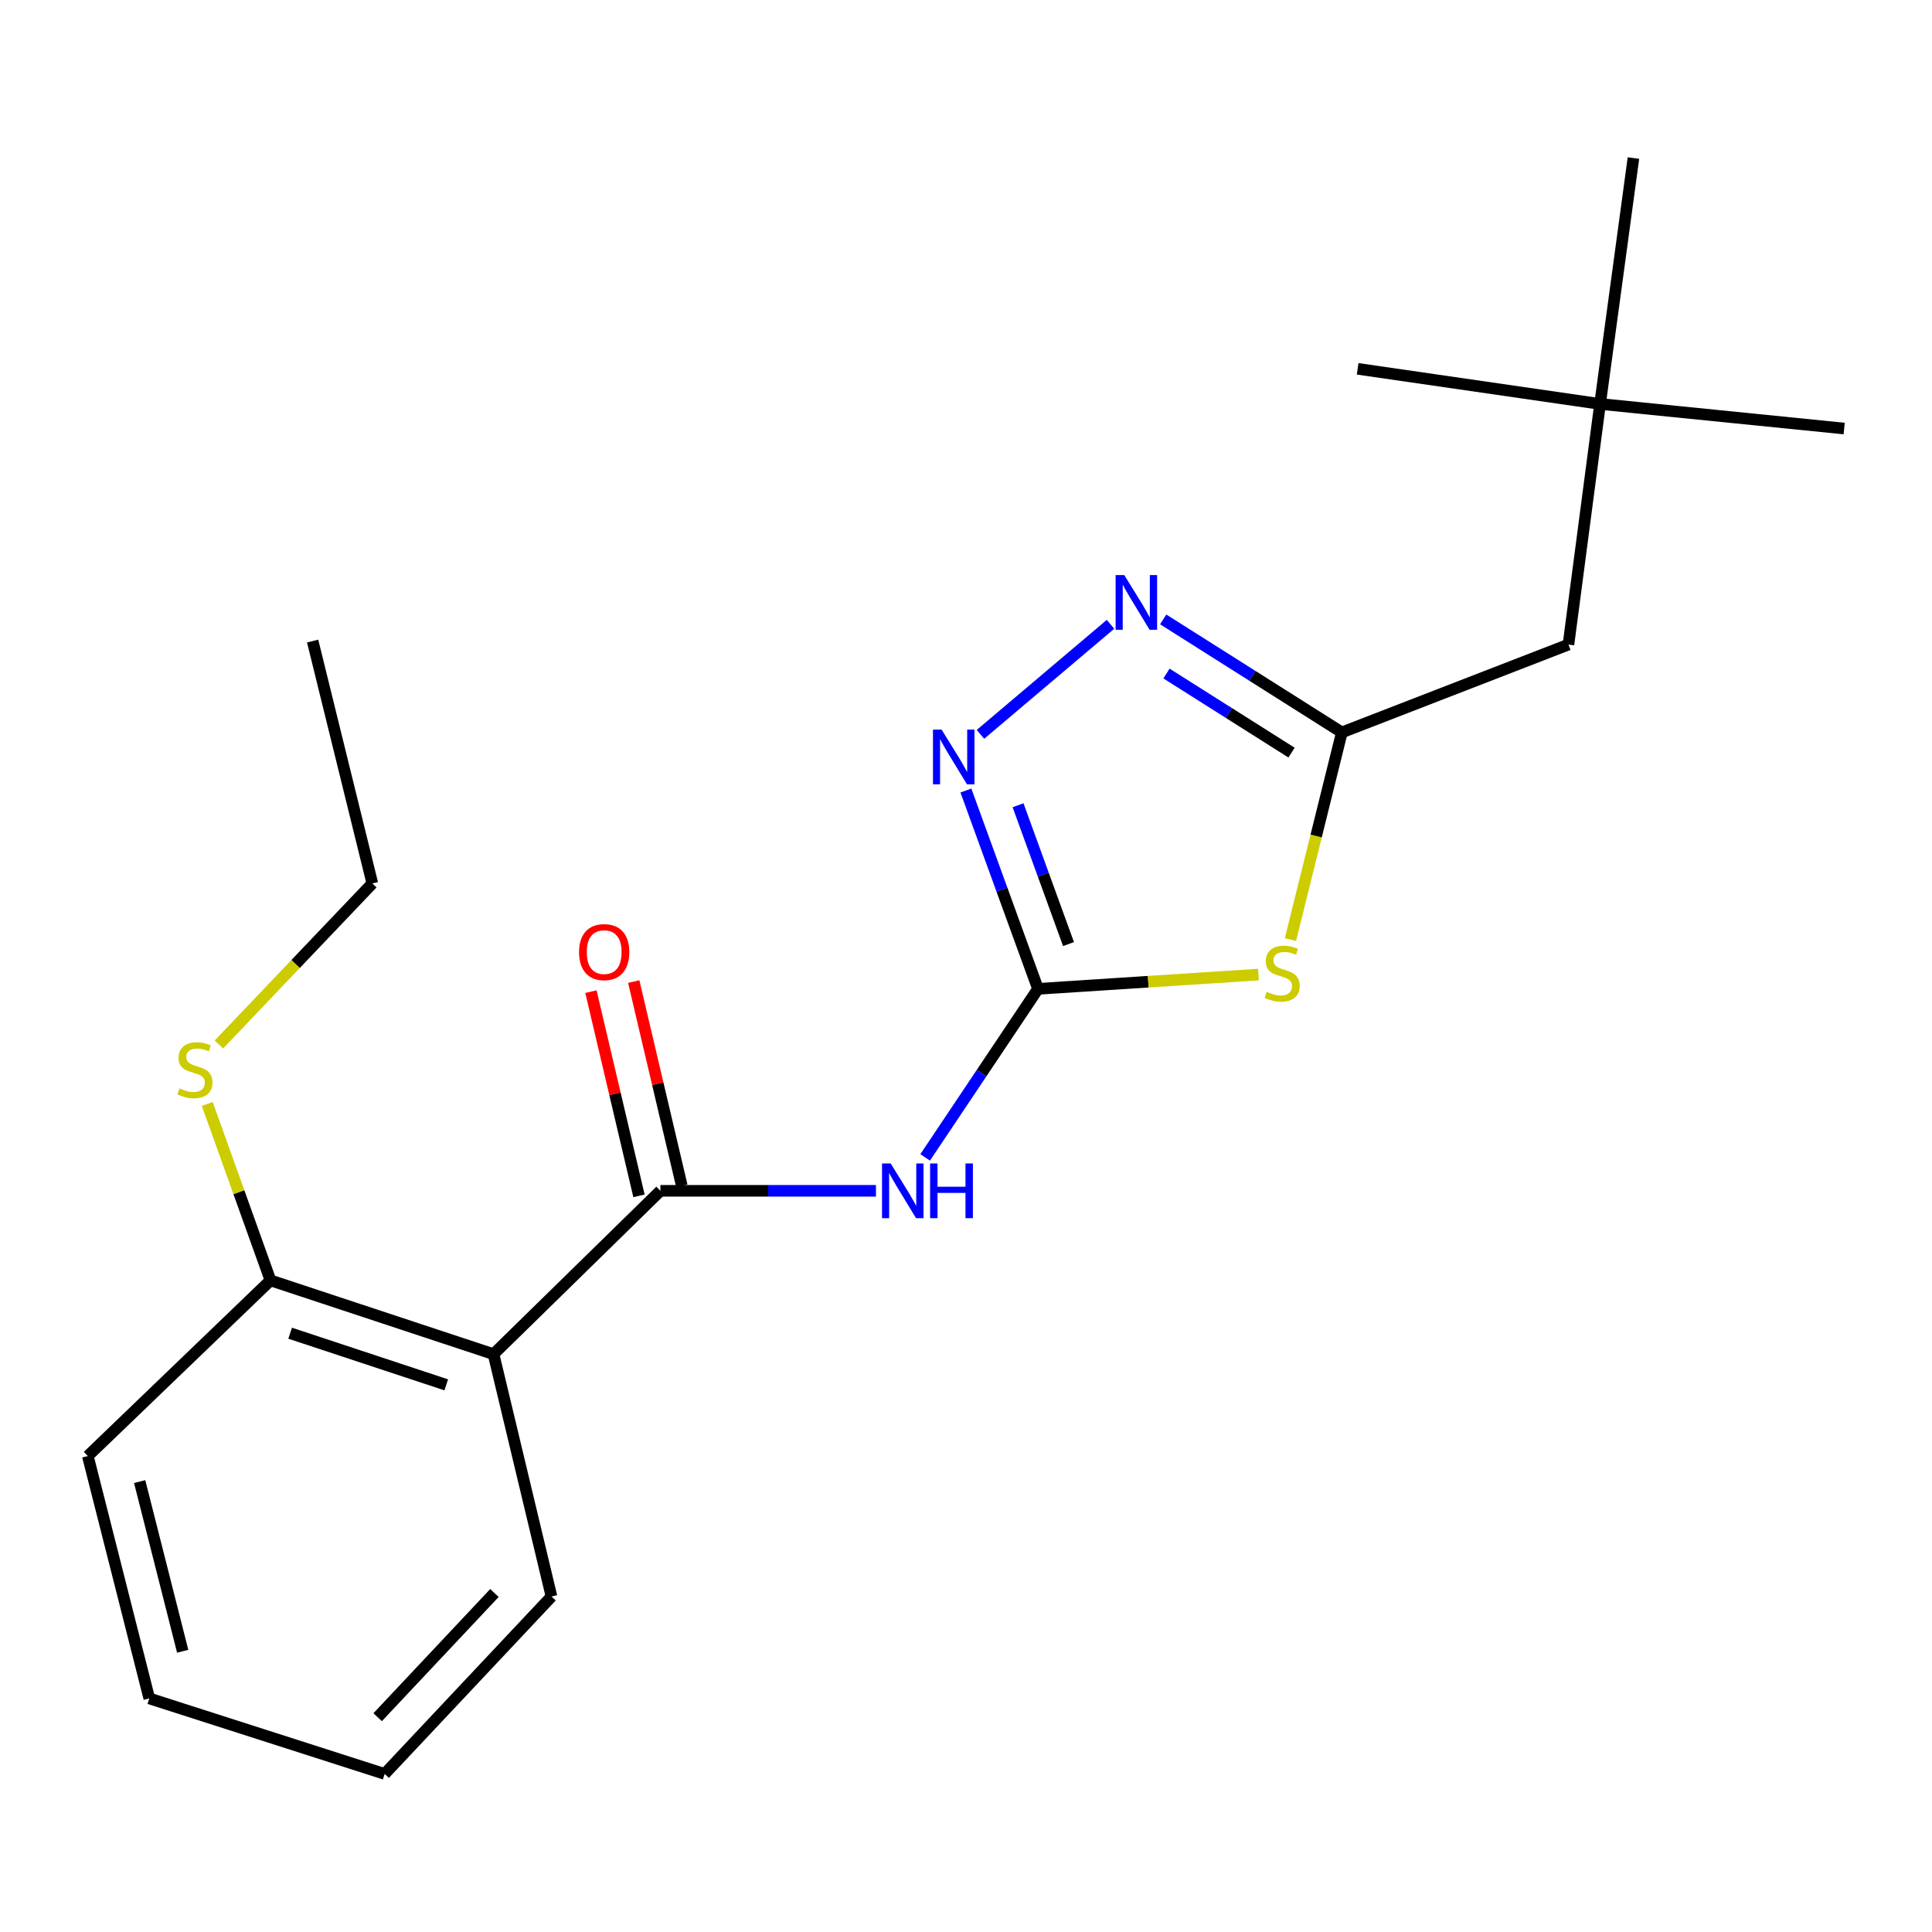 <?xml version='1.0' encoding='iso-8859-1'?>
<svg version='1.1' baseProfile='full'
              xmlns='http://www.w3.org/2000/svg'
                      xmlns:rdkit='http://www.rdkit.org/xml'
                      xmlns:xlink='http://www.w3.org/1999/xlink'
                  xml:space='preserve'
width='1000px' height='1000px' viewBox='0 0 1000 1000'>
<!-- END OF HEADER -->
<rect style='opacity:1.0;fill:#FFFFFF;stroke:none' width='1000' height='1000' x='0' y='0'> </rect>
<path class='bond-0' d='M 537.267,511.824 L 594.327,508.129' style='fill:none;fill-rule:evenodd;stroke:#000000;stroke-width:6px;stroke-linecap:butt;stroke-linejoin:miter;stroke-opacity:1' />
<path class='bond-0' d='M 594.327,508.129 L 651.388,504.435' style='fill:none;fill-rule:evenodd;stroke:#CCCC00;stroke-width:6px;stroke-linecap:butt;stroke-linejoin:miter;stroke-opacity:1' />
<path class='bond-1' d='M 537.267,511.824 L 508.063,555.442' style='fill:none;fill-rule:evenodd;stroke:#000000;stroke-width:6px;stroke-linecap:butt;stroke-linejoin:miter;stroke-opacity:1' />
<path class='bond-1' d='M 508.063,555.442 L 478.86,599.059' style='fill:none;fill-rule:evenodd;stroke:#0000FF;stroke-width:6px;stroke-linecap:butt;stroke-linejoin:miter;stroke-opacity:1' />
<path class='bond-2' d='M 537.267,511.824 L 518.607,460.496' style='fill:none;fill-rule:evenodd;stroke:#000000;stroke-width:6px;stroke-linecap:butt;stroke-linejoin:miter;stroke-opacity:1' />
<path class='bond-2' d='M 518.607,460.496 L 499.948,409.169' style='fill:none;fill-rule:evenodd;stroke:#0000FF;stroke-width:6px;stroke-linecap:butt;stroke-linejoin:miter;stroke-opacity:1' />
<path class='bond-2' d='M 553.061,488.649 L 539.999,452.72' style='fill:none;fill-rule:evenodd;stroke:#000000;stroke-width:6px;stroke-linecap:butt;stroke-linejoin:miter;stroke-opacity:1' />
<path class='bond-2' d='M 539.999,452.72 L 526.938,416.79' style='fill:none;fill-rule:evenodd;stroke:#0000FF;stroke-width:6px;stroke-linecap:butt;stroke-linejoin:miter;stroke-opacity:1' />
<path class='bond-3' d='M 667.934,486.314 L 681.237,432.705' style='fill:none;fill-rule:evenodd;stroke:#CCCC00;stroke-width:6px;stroke-linecap:butt;stroke-linejoin:miter;stroke-opacity:1' />
<path class='bond-3' d='M 681.237,432.705 L 694.54,379.096' style='fill:none;fill-rule:evenodd;stroke:#000000;stroke-width:6px;stroke-linecap:butt;stroke-linejoin:miter;stroke-opacity:1' />
<path class='bond-4' d='M 341.816,616.365 L 397.607,616.365' style='fill:none;fill-rule:evenodd;stroke:#000000;stroke-width:6px;stroke-linecap:butt;stroke-linejoin:miter;stroke-opacity:1' />
<path class='bond-4' d='M 397.607,616.365 L 453.397,616.365' style='fill:none;fill-rule:evenodd;stroke:#0000FF;stroke-width:6px;stroke-linecap:butt;stroke-linejoin:miter;stroke-opacity:1' />
<path class='bond-5' d='M 341.816,616.365 L 255.447,700.913' style='fill:none;fill-rule:evenodd;stroke:#000000;stroke-width:6px;stroke-linecap:butt;stroke-linejoin:miter;stroke-opacity:1' />
<path class='bond-6' d='M 352.895,613.757 L 340.457,560.907' style='fill:none;fill-rule:evenodd;stroke:#000000;stroke-width:6px;stroke-linecap:butt;stroke-linejoin:miter;stroke-opacity:1' />
<path class='bond-6' d='M 340.457,560.907 L 328.018,508.057' style='fill:none;fill-rule:evenodd;stroke:#FF0000;stroke-width:6px;stroke-linecap:butt;stroke-linejoin:miter;stroke-opacity:1' />
<path class='bond-6' d='M 330.738,618.972 L 318.3,566.122' style='fill:none;fill-rule:evenodd;stroke:#000000;stroke-width:6px;stroke-linecap:butt;stroke-linejoin:miter;stroke-opacity:1' />
<path class='bond-6' d='M 318.3,566.122 L 305.862,513.271' style='fill:none;fill-rule:evenodd;stroke:#FF0000;stroke-width:6px;stroke-linecap:butt;stroke-linejoin:miter;stroke-opacity:1' />
<path class='bond-7' d='M 507.475,380.109 L 574.795,323.145' style='fill:none;fill-rule:evenodd;stroke:#0000FF;stroke-width:6px;stroke-linecap:butt;stroke-linejoin:miter;stroke-opacity:1' />
<path class='bond-8' d='M 602.064,320.604 L 648.302,349.85' style='fill:none;fill-rule:evenodd;stroke:#0000FF;stroke-width:6px;stroke-linecap:butt;stroke-linejoin:miter;stroke-opacity:1' />
<path class='bond-8' d='M 648.302,349.85 L 694.54,379.096' style='fill:none;fill-rule:evenodd;stroke:#000000;stroke-width:6px;stroke-linecap:butt;stroke-linejoin:miter;stroke-opacity:1' />
<path class='bond-8' d='M 603.768,348.615 L 636.134,369.087' style='fill:none;fill-rule:evenodd;stroke:#0000FF;stroke-width:6px;stroke-linecap:butt;stroke-linejoin:miter;stroke-opacity:1' />
<path class='bond-8' d='M 636.134,369.087 L 668.501,389.559' style='fill:none;fill-rule:evenodd;stroke:#000000;stroke-width:6px;stroke-linecap:butt;stroke-linejoin:miter;stroke-opacity:1' />
<path class='bond-9' d='M 694.54,379.096 L 811.827,333.635' style='fill:none;fill-rule:evenodd;stroke:#000000;stroke-width:6px;stroke-linecap:butt;stroke-linejoin:miter;stroke-opacity:1' />
<path class='bond-10' d='M 255.447,700.913 L 140.006,662.723' style='fill:none;fill-rule:evenodd;stroke:#000000;stroke-width:6px;stroke-linecap:butt;stroke-linejoin:miter;stroke-opacity:1' />
<path class='bond-10' d='M 230.982,716.795 L 150.173,690.062' style='fill:none;fill-rule:evenodd;stroke:#000000;stroke-width:6px;stroke-linecap:butt;stroke-linejoin:miter;stroke-opacity:1' />
<path class='bond-11' d='M 255.447,700.913 L 285.455,826.357' style='fill:none;fill-rule:evenodd;stroke:#000000;stroke-width:6px;stroke-linecap:butt;stroke-linejoin:miter;stroke-opacity:1' />
<path class='bond-12' d='M 140.006,662.723 L 123.641,617.065' style='fill:none;fill-rule:evenodd;stroke:#000000;stroke-width:6px;stroke-linecap:butt;stroke-linejoin:miter;stroke-opacity:1' />
<path class='bond-12' d='M 123.641,617.065 L 107.277,571.407' style='fill:none;fill-rule:evenodd;stroke:#CCCC00;stroke-width:6px;stroke-linecap:butt;stroke-linejoin:miter;stroke-opacity:1' />
<path class='bond-13' d='M 140.006,662.723 L 45.455,753.645' style='fill:none;fill-rule:evenodd;stroke:#000000;stroke-width:6px;stroke-linecap:butt;stroke-linejoin:miter;stroke-opacity:1' />
<path class='bond-14' d='M 811.827,333.635 L 828.191,209.088' style='fill:none;fill-rule:evenodd;stroke:#000000;stroke-width:6px;stroke-linecap:butt;stroke-linejoin:miter;stroke-opacity:1' />
<path class='bond-15' d='M 828.191,209.088 L 845.465,81.811' style='fill:none;fill-rule:evenodd;stroke:#000000;stroke-width:6px;stroke-linecap:butt;stroke-linejoin:miter;stroke-opacity:1' />
<path class='bond-16' d='M 828.191,209.088 L 702.721,190.904' style='fill:none;fill-rule:evenodd;stroke:#000000;stroke-width:6px;stroke-linecap:butt;stroke-linejoin:miter;stroke-opacity:1' />
<path class='bond-17' d='M 828.191,209.088 L 954.545,221.81' style='fill:none;fill-rule:evenodd;stroke:#000000;stroke-width:6px;stroke-linecap:butt;stroke-linejoin:miter;stroke-opacity:1' />
<path class='bond-18' d='M 113.313,540.609 L 153.019,498.94' style='fill:none;fill-rule:evenodd;stroke:#CCCC00;stroke-width:6px;stroke-linecap:butt;stroke-linejoin:miter;stroke-opacity:1' />
<path class='bond-18' d='M 153.019,498.94 L 192.725,457.271' style='fill:none;fill-rule:evenodd;stroke:#000000;stroke-width:6px;stroke-linecap:butt;stroke-linejoin:miter;stroke-opacity:1' />
<path class='bond-19' d='M 285.455,826.357 L 199.098,918.189' style='fill:none;fill-rule:evenodd;stroke:#000000;stroke-width:6px;stroke-linecap:butt;stroke-linejoin:miter;stroke-opacity:1' />
<path class='bond-19' d='M 255.92,824.539 L 195.47,888.821' style='fill:none;fill-rule:evenodd;stroke:#000000;stroke-width:6px;stroke-linecap:butt;stroke-linejoin:miter;stroke-opacity:1' />
<path class='bond-20' d='M 45.455,753.645 L 77.271,879.102' style='fill:none;fill-rule:evenodd;stroke:#000000;stroke-width:6px;stroke-linecap:butt;stroke-linejoin:miter;stroke-opacity:1' />
<path class='bond-20' d='M 72.291,766.868 L 94.562,854.688' style='fill:none;fill-rule:evenodd;stroke:#000000;stroke-width:6px;stroke-linecap:butt;stroke-linejoin:miter;stroke-opacity:1' />
<path class='bond-21' d='M 192.725,457.271 L 161.819,331.814' style='fill:none;fill-rule:evenodd;stroke:#000000;stroke-width:6px;stroke-linecap:butt;stroke-linejoin:miter;stroke-opacity:1' />
<path class='bond-22' d='M 199.098,918.189 L 77.271,879.102' style='fill:none;fill-rule:evenodd;stroke:#000000;stroke-width:6px;stroke-linecap:butt;stroke-linejoin:miter;stroke-opacity:1' />
<path  class='atom-1' d='M 655.634 513.362
Q 655.954 513.482, 657.274 514.042
Q 658.594 514.602, 660.034 514.962
Q 661.514 515.282, 662.954 515.282
Q 665.634 515.282, 667.194 514.002
Q 668.754 512.682, 668.754 510.402
Q 668.754 508.842, 667.954 507.882
Q 667.194 506.922, 665.994 506.402
Q 664.794 505.882, 662.794 505.282
Q 660.274 504.522, 658.754 503.802
Q 657.274 503.082, 656.194 501.562
Q 655.154 500.042, 655.154 497.482
Q 655.154 493.922, 657.554 491.722
Q 659.994 489.522, 664.794 489.522
Q 668.074 489.522, 671.794 491.082
L 670.874 494.162
Q 667.474 492.762, 664.914 492.762
Q 662.154 492.762, 660.634 493.922
Q 659.114 495.042, 659.154 497.002
Q 659.154 498.522, 659.914 499.442
Q 660.714 500.362, 661.834 500.882
Q 662.994 501.402, 664.914 502.002
Q 667.474 502.802, 668.994 503.602
Q 670.514 504.402, 671.594 506.042
Q 672.714 507.642, 672.714 510.402
Q 672.714 514.322, 670.074 516.442
Q 667.474 518.522, 663.114 518.522
Q 660.594 518.522, 658.674 517.962
Q 656.794 517.442, 654.554 516.522
L 655.634 513.362
' fill='#CCCC00'/>
<path  class='atom-3' d='M 461.013 602.205
L 470.293 617.205
Q 471.213 618.685, 472.693 621.365
Q 474.173 624.045, 474.253 624.205
L 474.253 602.205
L 478.013 602.205
L 478.013 630.525
L 474.133 630.525
L 464.173 614.125
Q 463.013 612.205, 461.773 610.005
Q 460.573 607.805, 460.213 607.125
L 460.213 630.525
L 456.533 630.525
L 456.533 602.205
L 461.013 602.205
' fill='#0000FF'/>
<path  class='atom-3' d='M 481.413 602.205
L 485.253 602.205
L 485.253 614.245
L 499.733 614.245
L 499.733 602.205
L 503.573 602.205
L 503.573 630.525
L 499.733 630.525
L 499.733 617.445
L 485.253 617.445
L 485.253 630.525
L 481.413 630.525
L 481.413 602.205
' fill='#0000FF'/>
<path  class='atom-4' d='M 487.379 377.657
L 496.659 392.657
Q 497.579 394.137, 499.059 396.817
Q 500.539 399.497, 500.619 399.657
L 500.619 377.657
L 504.379 377.657
L 504.379 405.977
L 500.499 405.977
L 490.539 389.577
Q 489.379 387.657, 488.139 385.457
Q 486.939 383.257, 486.579 382.577
L 486.579 405.977
L 482.899 405.977
L 482.899 377.657
L 487.379 377.657
' fill='#0000FF'/>
<path  class='atom-5' d='M 581.918 297.661
L 591.198 312.661
Q 592.118 314.141, 593.598 316.821
Q 595.078 319.501, 595.158 319.661
L 595.158 297.661
L 598.918 297.661
L 598.918 325.981
L 595.038 325.981
L 585.078 309.581
Q 583.918 307.661, 582.678 305.461
Q 581.478 303.261, 581.118 302.581
L 581.118 325.981
L 577.438 325.981
L 577.438 297.661
L 581.918 297.661
' fill='#0000FF'/>
<path  class='atom-9' d='M 299.719 492.809
Q 299.719 486.009, 303.079 482.209
Q 306.439 478.409, 312.719 478.409
Q 318.999 478.409, 322.359 482.209
Q 325.719 486.009, 325.719 492.809
Q 325.719 499.689, 322.319 503.609
Q 318.919 507.489, 312.719 507.489
Q 306.479 507.489, 303.079 503.609
Q 299.719 499.729, 299.719 492.809
M 312.719 504.289
Q 317.039 504.289, 319.359 501.409
Q 321.719 498.489, 321.719 492.809
Q 321.719 487.249, 319.359 484.449
Q 317.039 481.609, 312.719 481.609
Q 308.399 481.609, 306.039 484.409
Q 303.719 487.209, 303.719 492.809
Q 303.719 498.529, 306.039 501.409
Q 308.399 504.289, 312.719 504.289
' fill='#FF0000'/>
<path  class='atom-12' d='M 92.905 563.35
Q 93.225 563.47, 94.545 564.03
Q 95.865 564.59, 97.305 564.95
Q 98.785 565.27, 100.225 565.27
Q 102.905 565.27, 104.465 563.99
Q 106.025 562.67, 106.025 560.39
Q 106.025 558.83, 105.225 557.87
Q 104.465 556.91, 103.265 556.39
Q 102.065 555.87, 100.065 555.27
Q 97.545 554.51, 96.025 553.79
Q 94.545 553.07, 93.465 551.55
Q 92.425 550.03, 92.425 547.47
Q 92.425 543.91, 94.825 541.71
Q 97.265 539.51, 102.065 539.51
Q 105.345 539.51, 109.065 541.07
L 108.145 544.15
Q 104.745 542.75, 102.185 542.75
Q 99.425 542.75, 97.905 543.91
Q 96.385 545.03, 96.425 546.99
Q 96.425 548.51, 97.185 549.43
Q 97.985 550.35, 99.105 550.87
Q 100.265 551.39, 102.185 551.99
Q 104.745 552.79, 106.265 553.59
Q 107.785 554.39, 108.865 556.03
Q 109.985 557.63, 109.985 560.39
Q 109.985 564.31, 107.345 566.43
Q 104.745 568.51, 100.385 568.51
Q 97.865 568.51, 95.945 567.95
Q 94.065 567.43, 91.825 566.51
L 92.905 563.35
' fill='#CCCC00'/>
</svg>
